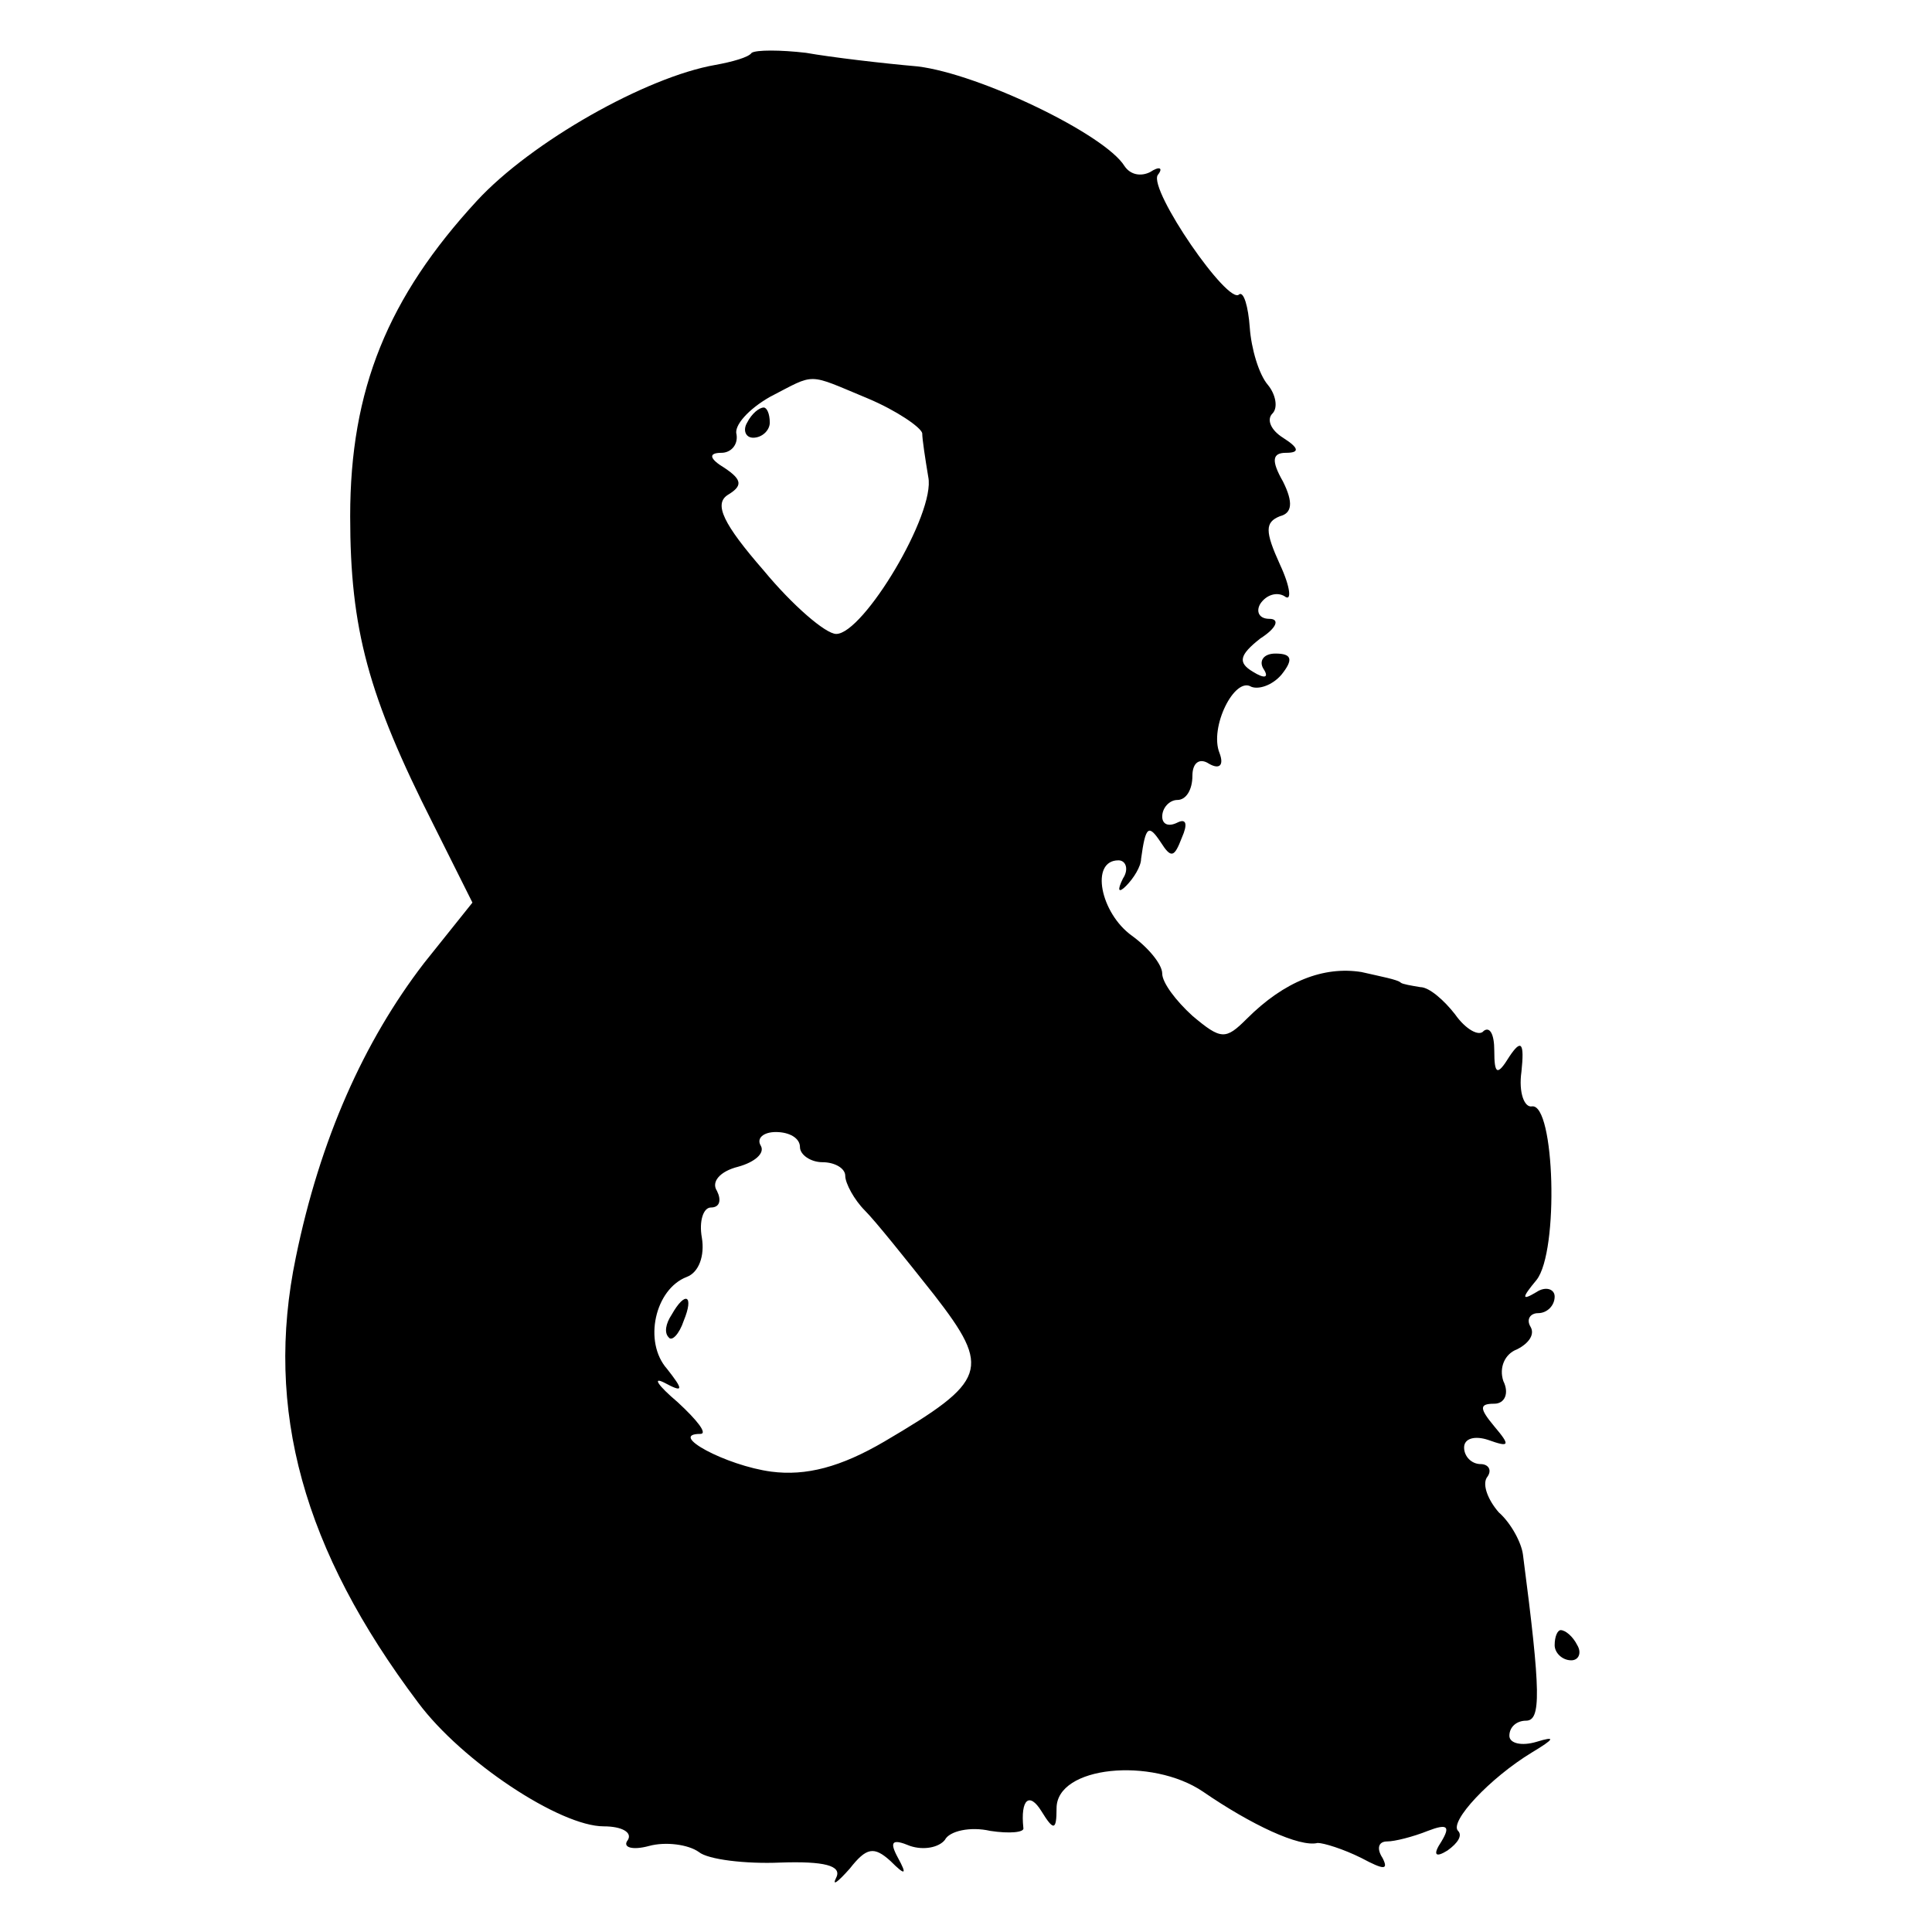 <?xml version="1.0" standalone="no"?>
<!DOCTYPE svg PUBLIC "-//W3C//DTD SVG 20010904//EN"
 "http://www.w3.org/TR/2001/REC-SVG-20010904/DTD/svg10.dtd">
<svg version="1.0" xmlns="http://www.w3.org/2000/svg"
 width="128pt" height="128pt" viewBox="0 0 128 128"
 preserveAspectRatio="xMidYMid meet">
<g transform="translate(0,128) scale(0.1,-0.1)"
fill="#000000" stroke="none">
<path d="M498 1245 c-2 -3 -13 -6 -24 -8 -46 -8 -122 -51 -158 -90 -59 -64
-84 -125 -84 -209 0 -75 12 -119 55 -204 l26 -52 -32 -40 c-40 -52 -69 -117
-85 -195 -21 -101 5 -194 81 -295 29 -39 94 -82 123 -82 12 0 19 -4 16 -9 -4
-5 3 -7 14 -4 11 3 26 1 33 -4 6 -5 31 -8 54 -7 29 1 41 -2 37 -10 -3 -6 1 -3
9 6 11 14 16 15 27 5 10 -10 11 -9 5 2 -6 11 -4 13 8 8 9 -3 19 -1 23 4 3 6
17 9 30 6 13 -2 23 -1 22 2 -2 19 4 24 12 11 8 -13 10 -13 10 2 0 28 63 34 97
11 32 -22 64 -37 76 -34 4 0 17 -4 29 -10 15 -8 18 -8 14 0 -4 6 -3 11 3 11 5
0 17 3 27 7 13 5 15 3 9 -7 -6 -9 -4 -11 4 -6 7 5 10 10 7 13 -6 6 21 35 49
52 15 9 16 11 3 7 -10 -3 -18 -1 -18 4 0 6 5 10 11 10 10 0 10 18 -2 110 -1 8
-8 21 -16 28 -7 8 -11 18 -8 23 4 5 1 9 -4 9 -6 0 -11 5 -11 11 0 6 7 8 16 5
14 -5 15 -4 4 9 -10 12 -10 15 0 15 7 0 10 7 6 15 -3 9 1 18 9 21 8 4 12 10 9
15 -3 5 0 9 5 9 6 0 11 5 11 11 0 5 -6 7 -12 3 -10 -6 -10 -4 0 8 15 19 12
117 -3 115 -5 -1 -9 9 -7 23 2 19 0 22 -8 10 -8 -13 -10 -12 -10 4 0 11 -3 16
-7 13 -3 -4 -12 1 -19 11 -7 9 -17 18 -23 18 -6 1 -12 2 -13 3 -2 2 -13 4 -26
7 -25 4 -51 -6 -76 -31 -14 -14 -17 -14 -36 2 -11 10 -20 22 -20 28 0 6 -9 17
-20 25 -21 15 -28 50 -9 50 5 0 7 -6 3 -12 -4 -8 -3 -10 2 -5 5 5 10 13 10 18
3 22 5 23 13 11 7 -11 9 -10 14 3 4 9 3 13 -3 10 -6 -3 -10 -1 -10 4 0 6 5 11
10 11 6 0 10 7 10 16 0 9 5 12 11 8 7 -4 10 -1 7 7 -7 17 10 51 21 44 5 -2 14
1 20 8 8 10 7 14 -4 14 -8 0 -11 -5 -8 -10 4 -6 1 -7 -7 -2 -10 6 -9 11 5 22
11 7 13 13 6 13 -7 0 -9 5 -6 10 4 6 11 8 16 5 5 -4 4 6 -3 21 -10 22 -10 28
0 32 8 2 9 9 2 23 -8 14 -7 19 2 19 9 0 9 3 -2 10 -8 5 -11 12 -7 16 4 4 2 13
-3 19 -6 7 -11 24 -12 38 -1 14 -4 24 -7 22 -7 -8 -60 69 -54 79 4 5 1 6 -5 2
-6 -3 -13 -2 -17 4 -13 21 -96 61 -137 66 -23 2 -57 6 -74 9 -17 2 -33 2 -36
0z m77 -229 c19 -8 35 -19 36 -23 0 -4 2 -17 4 -29 5 -24 -43 -104 -61 -104
-7 0 -29 19 -48 42 -27 31 -33 44 -24 50 10 6 10 10 -2 18 -10 6 -11 10 -2 10
6 0 11 5 10 12 -2 6 8 17 22 25 31 16 24 16 65 -1z m-45 -496 c0 -5 7 -10 15
-10 8 0 15 -4 15 -9 0 -5 6 -16 13 -23 7 -7 27 -32 46 -56 38 -49 35 -57 -33
-97 -29 -17 -52 -23 -75 -20 -30 4 -69 25 -47 25 5 0 -2 9 -15 21 -13 11 -17
17 -9 13 13 -7 13 -5 2 9 -16 18 -8 53 13 61 8 3 12 14 10 26 -2 11 1 20 6 20
6 0 7 5 4 11 -4 6 2 13 14 16 11 3 18 9 15 14 -3 5 2 9 10 9 9 0 16 -4 16 -10z"/>
<path d="M495 1000 c-3 -5 -1 -10 4 -10 6 0 11 5 11 10 0 6 -2 10 -4 10 -3 0
-8 -4 -11 -10z"/>
<path d="M445 409 c-4 -6 -5 -12 -2 -15 2 -3 7 2 10 11 7 17 1 20 -8 4z"/>
<path d="M1030 190 c0 -5 5 -10 11 -10 5 0 7 5 4 10 -3 6 -8 10 -11 10 -2 0
-4 -4 -4 -10z"/>
</g>
</svg>
